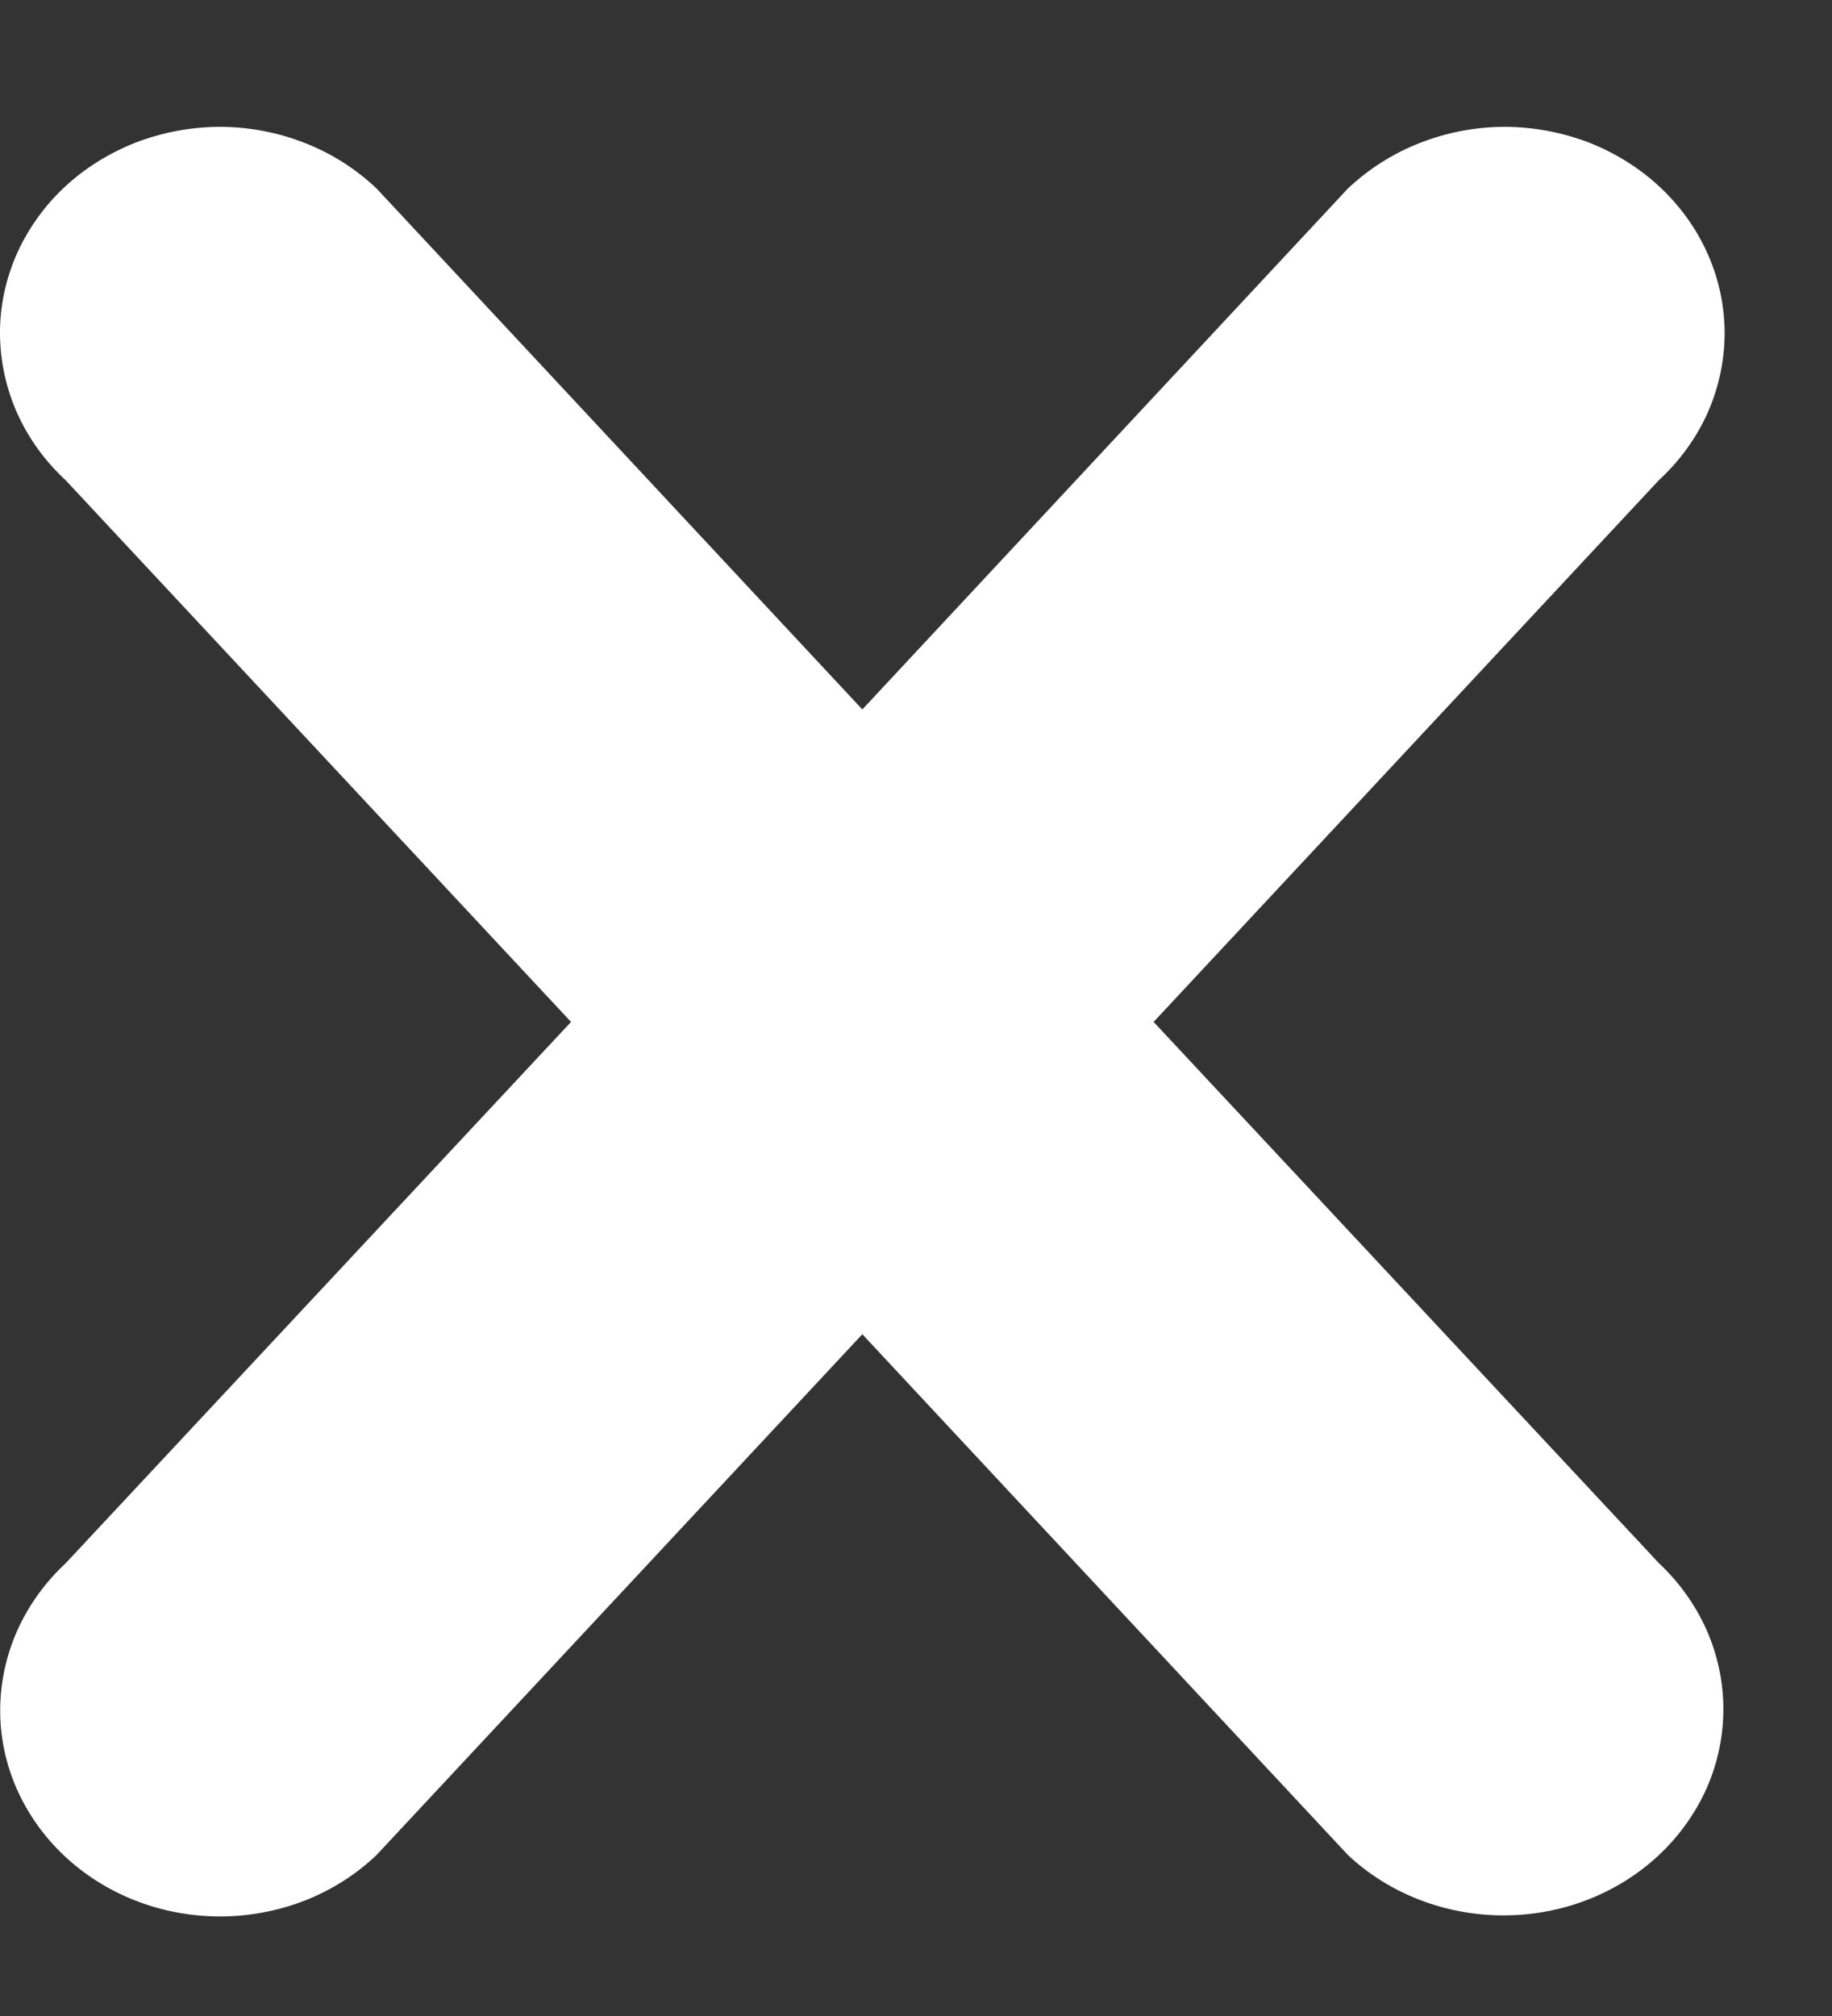 <svg width="10" height="11" viewBox="0 0 10 11" fill="none" xmlns="http://www.w3.org/2000/svg">
<rect x="0" y="0" width="10" height="11" fill="#333333" stroke="none"/>
<path d="M9.055 10.122C8.83 10.333 8.525 10.451 8.207 10.451C7.889 10.451 7.583 10.333 7.358 10.122L4.707 7.28L2.056 10.121C1.945 10.227 1.813 10.311 1.667 10.369C1.521 10.426 1.364 10.456 1.206 10.457C1.047 10.457 0.891 10.429 0.744 10.372C0.598 10.316 0.464 10.232 0.352 10.127C0.24 10.022 0.152 9.897 0.091 9.76C0.031 9.623 0 9.476 0.001 9.327C0.002 9.178 0.034 9.032 0.095 8.895C0.157 8.758 0.246 8.634 0.359 8.529L3.117 5.576L0.358 2.62C0.245 2.516 0.156 2.392 0.094 2.255C0.033 2.118 0.001 1.971 9.94895e-06 1.822C-0.001 1.674 0.03 1.527 0.09 1.389C0.151 1.252 0.239 1.127 0.351 1.022C0.463 0.917 0.597 0.834 0.743 0.777C0.89 0.721 1.046 0.692 1.205 0.692C1.363 0.693 1.52 0.723 1.666 0.781C1.812 0.838 1.944 0.923 2.055 1.028L4.707 3.871L7.358 1.028C7.47 0.923 7.602 0.838 7.748 0.781C7.894 0.723 8.051 0.693 8.209 0.692C8.367 0.692 8.524 0.721 8.671 0.777C8.817 0.834 8.95 0.917 9.062 1.022C9.174 1.127 9.263 1.252 9.323 1.389C9.384 1.527 9.414 1.674 9.414 1.822C9.413 1.971 9.381 2.118 9.32 2.255C9.258 2.392 9.168 2.516 9.055 2.62L6.297 5.576L9.055 8.529C9.167 8.634 9.255 8.758 9.316 8.895C9.376 9.031 9.407 9.178 9.407 9.326C9.407 9.473 9.376 9.62 9.316 9.757C9.255 9.893 9.167 10.017 9.055 10.122Z" fill="white"/>
</svg>
